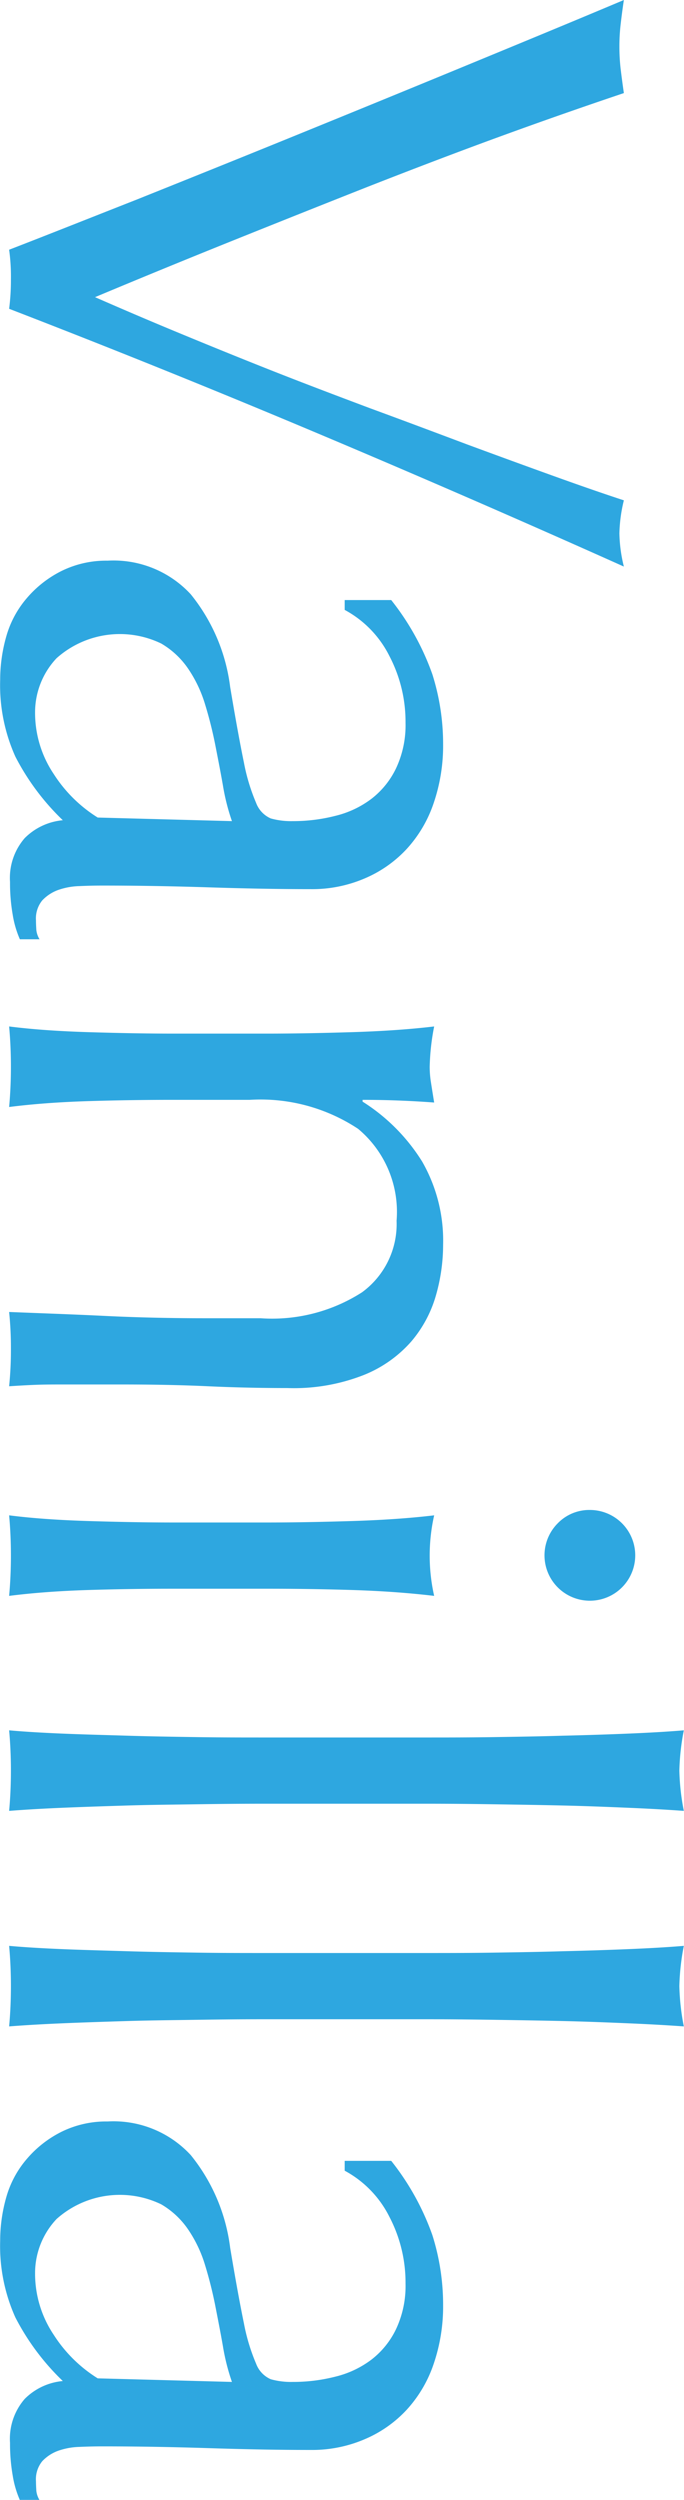 <svg xmlns="http://www.w3.org/2000/svg" width="38.22" height="139.65"><path d="M2356.7 6404.02a12.563 12.563 0 0 1-.1 1.64q8.55 3.3 17.1 6.9t17.25 7.5a8.305 8.305 0 0 1-.25-1.85 8.454 8.454 0 0 1 .25-1.85q-1.65-.54-3.9-1.35t-4.85-1.77c-1.73-.65-3.54-1.33-5.42-2.02-1.89-.71-3.74-1.41-5.56-2.13s-3.56-1.43-5.25-2.13-3.2-1.35-4.57-1.95q3.795-1.59 7.65-3.14t7.6-3.03c2.5-.98 4.96-1.92 7.37-2.8s4.73-1.69 6.93-2.43q-.1-.69-.18-1.35a10.834 10.834 0 0 1-.07-1.25 10.666 10.666 0 0 1 .07-1.24c.05-.44.11-.89.18-1.36-2.87 1.21-5.9 2.46-9.1 3.78s-6.33 2.6-9.4 3.85-5.98 2.42-8.75 3.53c-2.77 1.09-5.13 2.03-7.1 2.79a10.916 10.916 0 0 1 .1 1.66zm4.85 30.06a7.831 7.831 0 0 1-2.45-2.42 6.14 6.14 0 0 1-1.05-3.48 4.41 4.41 0 0 1 1.2-3 5.31 5.31 0 0 1 5.85-.82 4.664 4.664 0 0 1 1.5 1.4 7.252 7.252 0 0 1 .95 2 22.831 22.831 0 0 1 .57 2.27c.15.77.3 1.53.43 2.28a11.993 11.993 0 0 0 .5 1.97zm13.8-12.15v.55a5.942 5.942 0 0 1 2.5 2.58 7.923 7.923 0 0 1 .9 3.72 5.654 5.654 0 0 1-.53 2.55 4.725 4.725 0 0 1-1.37 1.7 5.454 5.454 0 0 1-2 .95 9.508 9.508 0 0 1-2.4.3 4.208 4.208 0 0 1-1.23-.15 1.527 1.527 0 0 1-.82-.87 10.842 10.842 0 0 1-.68-2.25c-.21-1.02-.47-2.43-.77-4.23a10.218 10.218 0 0 0-2.2-5.17 5.87 5.87 0 0 0-4.65-1.88 5.634 5.634 0 0 0-2.58.58 6.157 6.157 0 0 0-1.92 1.5 5.613 5.613 0 0 0-1.15 2.12 8.846 8.846 0 0 0-.35 2.45 9.722 9.722 0 0 0 .85 4.3 13.465 13.465 0 0 0 2.65 3.55 3.442 3.442 0 0 0-2.13 1 3.391 3.391 0 0 0-.82 2.45 10.265 10.265 0 0 0 .15 1.83 5.619 5.619 0 0 0 .4 1.37h1.1a1.244 1.244 0 0 1-.18-.52c-.01-.18-.02-.36-.02-.53a1.6 1.6 0 0 1 .35-1.12 2.294 2.294 0 0 1 .88-.58 3.878 3.878 0 0 1 1.19-.22c.45-.02.88-.03 1.28-.03 2.1 0 4.09.04 5.98.1s3.77.1 5.67.1a7.436 7.436 0 0 0 3.02-.6 6.837 6.837 0 0 0 2.35-1.65 7.176 7.176 0 0 0 1.5-2.55 9.93 9.93 0 0 0 .53-3.3 12.907 12.907 0 0 0-.6-3.9 14.357 14.357 0 0 0-2.3-4.15h-2.6zm-4.7 40.12h-3.05c-1.93 0-3.82-.04-5.65-.13s-3.62-.15-5.35-.22a19.684 19.684 0 0 1 .1 2.05 20.251 20.251 0 0 1-.1 2.1c.47-.03.96-.06 1.47-.08s1.05-.02 1.58-.02h3.25c1.7 0 3.31.03 4.82.1s3 .1 4.43.1a10.671 10.671 0 0 0 4.27-.73 6.982 6.982 0 0 0 2.65-1.87 6.873 6.873 0 0 0 1.38-2.58 10.27 10.27 0 0 0 .4-2.82 8.871 8.871 0 0 0-1.17-4.65 10.53 10.53 0 0 0-3.33-3.35v-.1c1.33 0 2.67.05 4 .15-.07-.43-.13-.81-.18-1.13a5.447 5.447 0 0 1-.07-.87 13.041 13.041 0 0 1 .25-2.25c-1.43.17-2.98.27-4.63.32s-3.22.08-4.72.08h-5.2c-1.5 0-3.08-.03-4.73-.08s-3.14-.15-4.47-.32c.07.77.1 1.52.1 2.25s-.03 1.48-.1 2.25c1.33-.17 2.83-.28 4.47-.33s3.23-.07 4.73-.07h4.25a9.872 9.872 0 0 1 6.05 1.62 6.04 6.04 0 0 1 2.15 5.13 4.722 4.722 0 0 1-1.93 4 9.3 9.3 0 0 1-5.67 1.45zm16.6 11.46a2.535 2.535 0 1 0 1.8-.75 2.455 2.455 0 0 0-1.8.75zm-21.45-.05c-1.5 0-3.08-.03-4.73-.08s-3.14-.15-4.47-.32c.07.77.1 1.52.1 2.25s-.03 1.48-.1 2.25c1.33-.17 2.83-.28 4.47-.33s3.23-.07 4.73-.07h5.2c1.5 0 3.07.02 4.72.07s3.2.16 4.63.33a10.25 10.25 0 0 1 0-4.5c-1.43.17-2.98.27-4.63.32s-3.22.08-4.72.08h-5.2zm14.1 12.01h-9.05c-1.13 0-2.37 0-3.7-.02s-2.65-.04-3.95-.08-2.53-.07-3.7-.12-2.13-.11-2.9-.18c.07.77.1 1.52.1 2.25s-.03 1.49-.1 2.25c.77-.06 1.73-.12 2.9-.17s2.4-.09 3.7-.13 2.62-.05 3.95-.07 2.57-.03 3.7-.03h9.05c1.13 0 2.37.01 3.7.03s2.65.04 3.95.07 2.54.08 3.72.13 2.2.11 3.03.17a13.041 13.041 0 0 1-.25-2.25 13.244 13.244 0 0 1 .25-2.25q-1.245.105-3.03.18t-3.72.12c-1.3.04-2.62.06-3.95.08s-2.57.02-3.7.02zm0 12.04h-9.05c-1.13 0-2.37 0-3.7-.02s-2.65-.04-3.95-.08-2.53-.07-3.7-.12-2.13-.11-2.9-.18c.07.77.1 1.52.1 2.25s-.03 1.49-.1 2.25c.77-.06 1.73-.12 2.9-.17s2.4-.09 3.7-.13 2.62-.05 3.95-.07 2.57-.03 3.7-.03h9.05c1.13 0 2.37.01 3.7.03s2.65.04 3.95.07 2.54.08 3.72.13 2.2.11 3.03.17a13.041 13.041 0 0 1-.25-2.25 13.244 13.244 0 0 1 .25-2.25q-1.245.105-3.03.18t-3.72.12c-1.3.04-2.62.06-3.95.08s-2.57.02-3.7.02zm-18.35 23.76a7.831 7.831 0 0 1-2.45-2.42 6.14 6.14 0 0 1-1.05-3.48 4.41 4.41 0 0 1 1.2-3 5.31 5.31 0 0 1 5.85-.82 4.664 4.664 0 0 1 1.5 1.4 7.252 7.252 0 0 1 .95 2 22.831 22.831 0 0 1 .57 2.27c.15.77.3 1.53.43 2.28a11.993 11.993 0 0 0 .5 1.97zm13.8-12.15v.55a5.942 5.942 0 0 1 2.5 2.58 7.923 7.923 0 0 1 .9 3.72 5.654 5.654 0 0 1-.53 2.55 4.725 4.725 0 0 1-1.37 1.7 5.454 5.454 0 0 1-2 .95 9.508 9.508 0 0 1-2.4.3 4.208 4.208 0 0 1-1.23-.15 1.527 1.527 0 0 1-.82-.87 10.842 10.842 0 0 1-.68-2.25c-.21-1.02-.47-2.43-.77-4.23a10.218 10.218 0 0 0-2.2-5.17 5.87 5.87 0 0 0-4.65-1.88 5.634 5.634 0 0 0-2.58.58 6.157 6.157 0 0 0-1.92 1.5 5.613 5.613 0 0 0-1.15 2.12 8.846 8.846 0 0 0-.35 2.45 9.722 9.722 0 0 0 .85 4.3 13.465 13.465 0 0 0 2.65 3.55 3.442 3.442 0 0 0-2.13 1 3.391 3.391 0 0 0-.82 2.45 10.265 10.265 0 0 0 .15 1.83 5.619 5.619 0 0 0 .4 1.37h1.1a1.244 1.244 0 0 1-.18-.52c-.01-.18-.02-.36-.02-.53a1.6 1.6 0 0 1 .35-1.12 2.294 2.294 0 0 1 .88-.58 3.878 3.878 0 0 1 1.19-.22c.45-.02.88-.03 1.28-.03 2.1 0 4.09.04 5.98.1s3.77.1 5.67.1a7.436 7.436 0 0 0 3.02-.6 6.837 6.837 0 0 0 2.35-1.65 7.176 7.176 0 0 0 1.5-2.55 9.93 9.93 0 0 0 .53-3.3 12.907 12.907 0 0 0-.6-3.9 14.357 14.357 0 0 0-2.3-4.15h-2.6z" transform="translate(-2356.09 -6388.41)" style="fill:#2ea7e0;fill-rule:evenodd"/></svg>